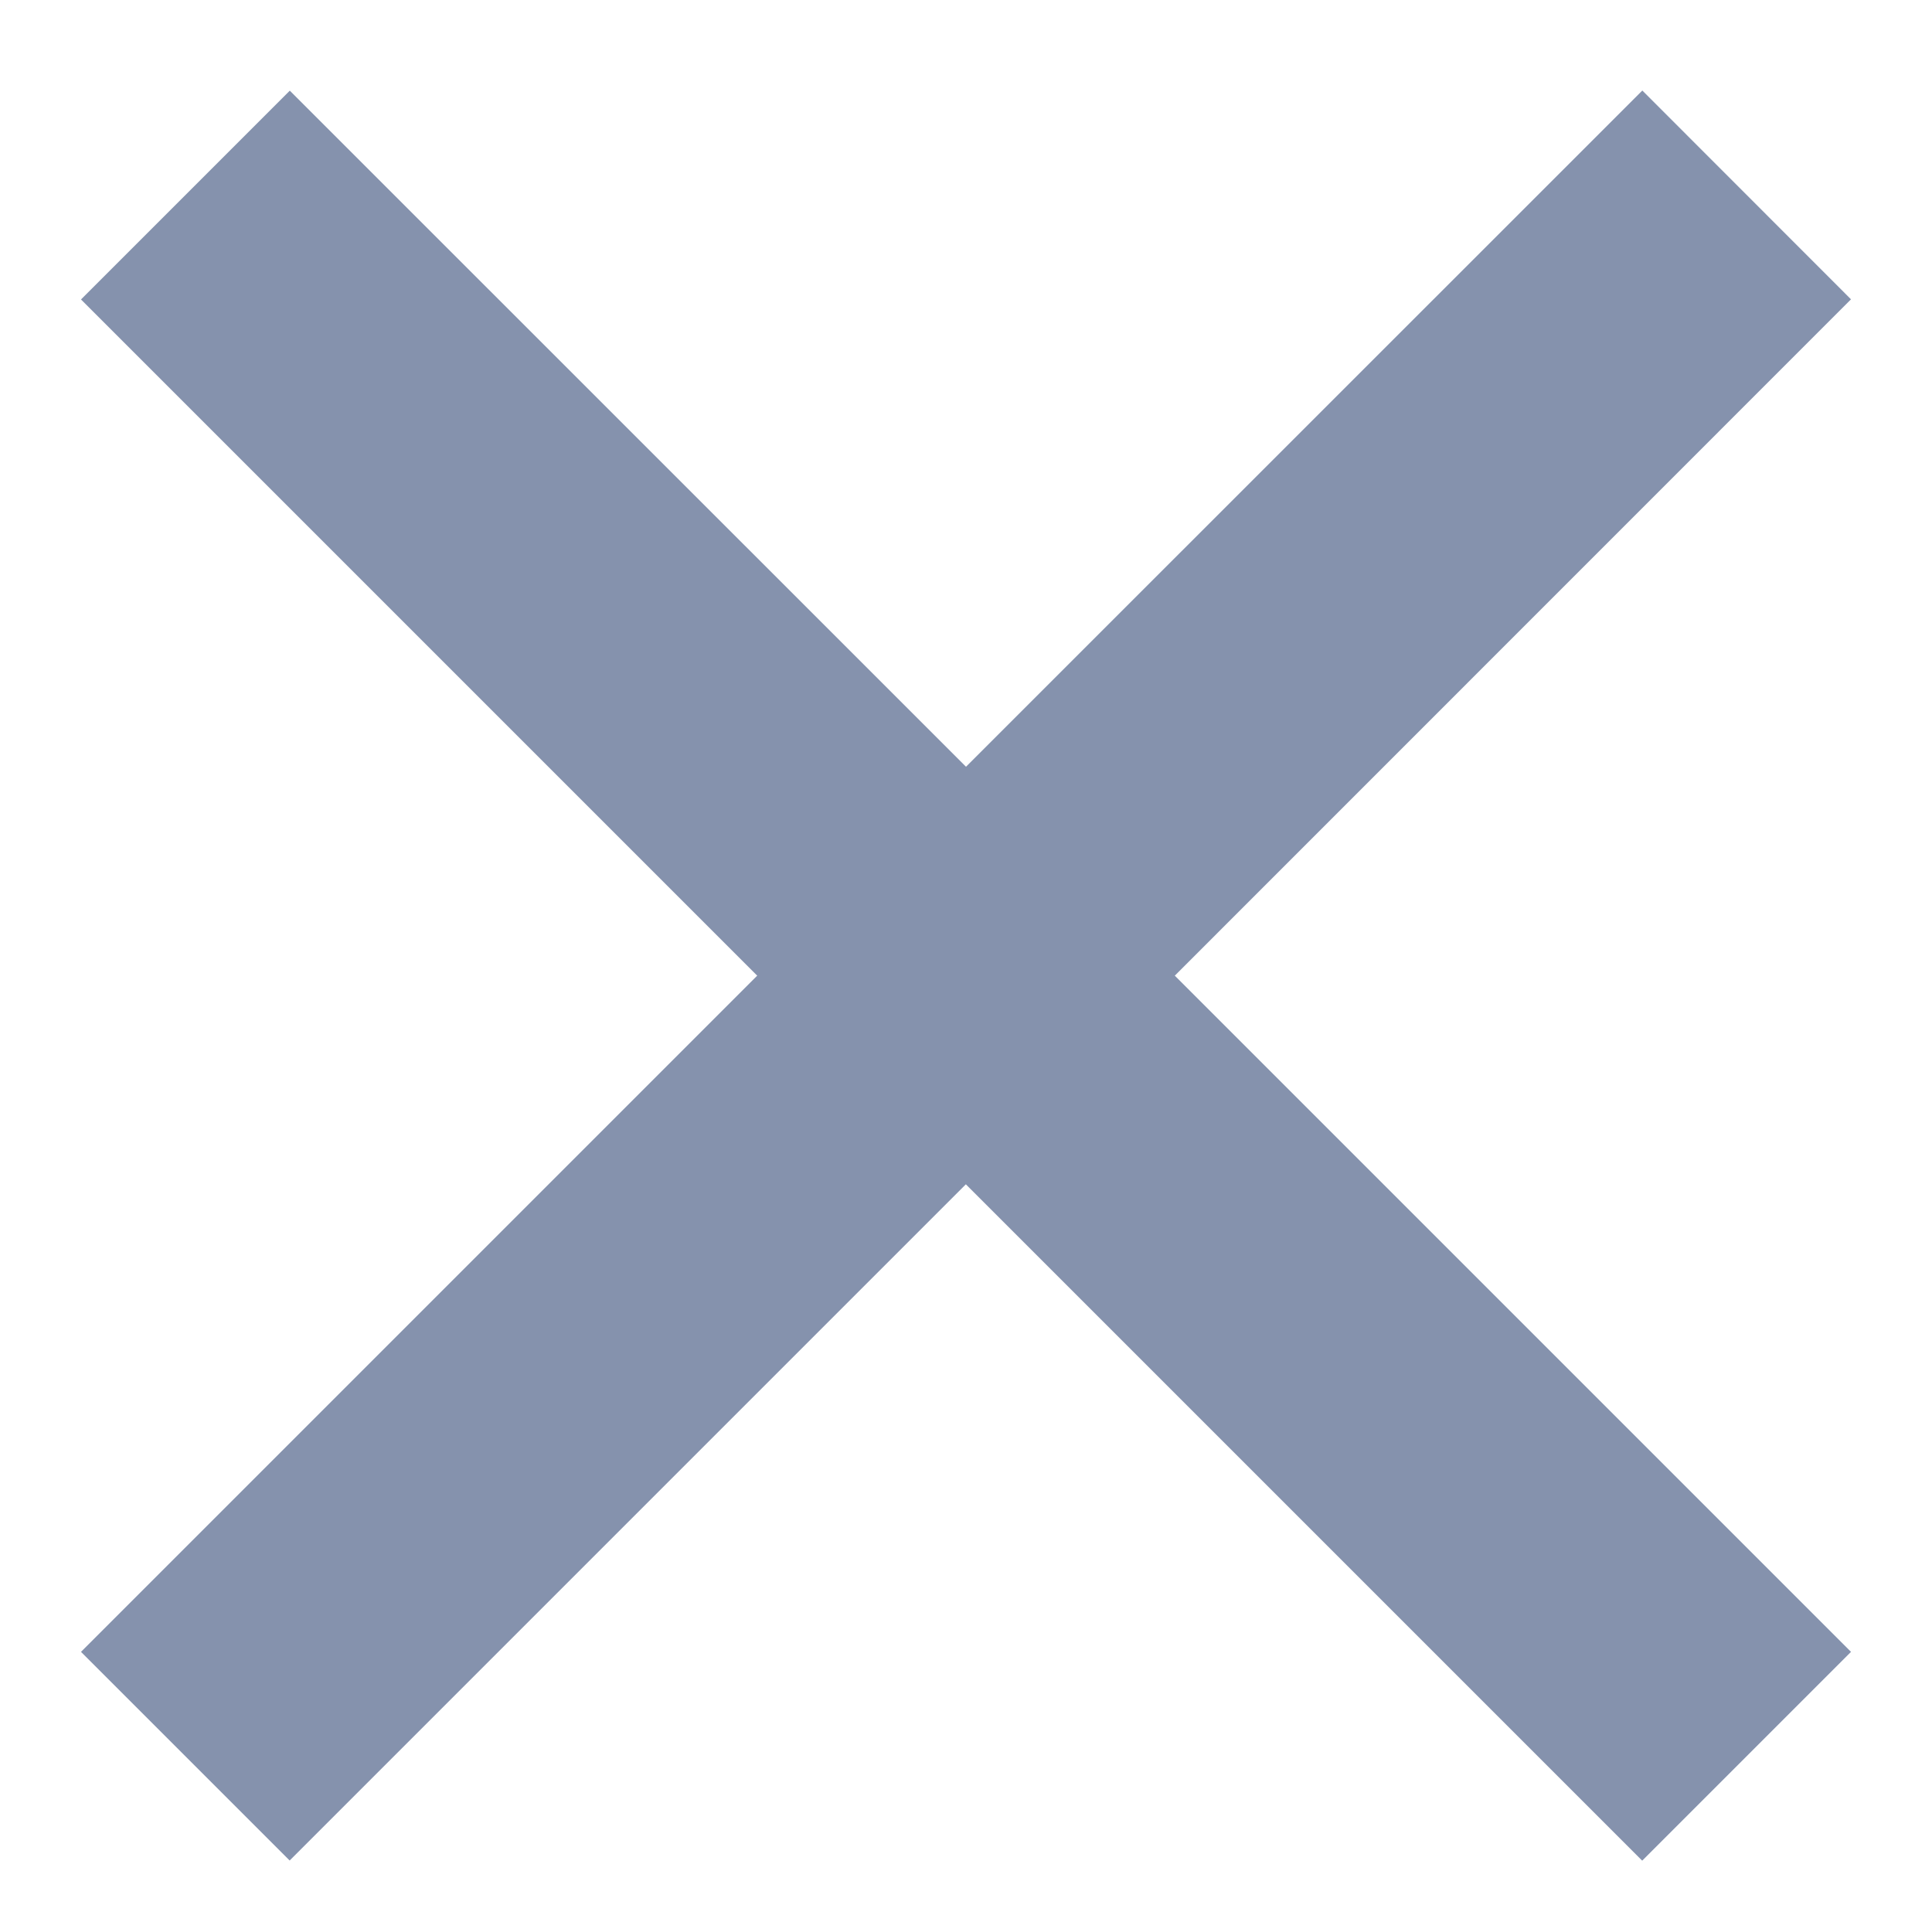 <svg xmlns="http://www.w3.org/2000/svg" width="14" height="14" fill="none"><path fill="#8592AD" fill-rule="evenodd" d="m5.487 7.07-4.9 4.9 1.512 1.512 4.9-4.9 4.901 4.901 1.513-1.513-4.9-4.9 4.9-4.901L11.901.656 7 5.556 2.1.657.587 2.17z" clip-rule="evenodd"/></svg>